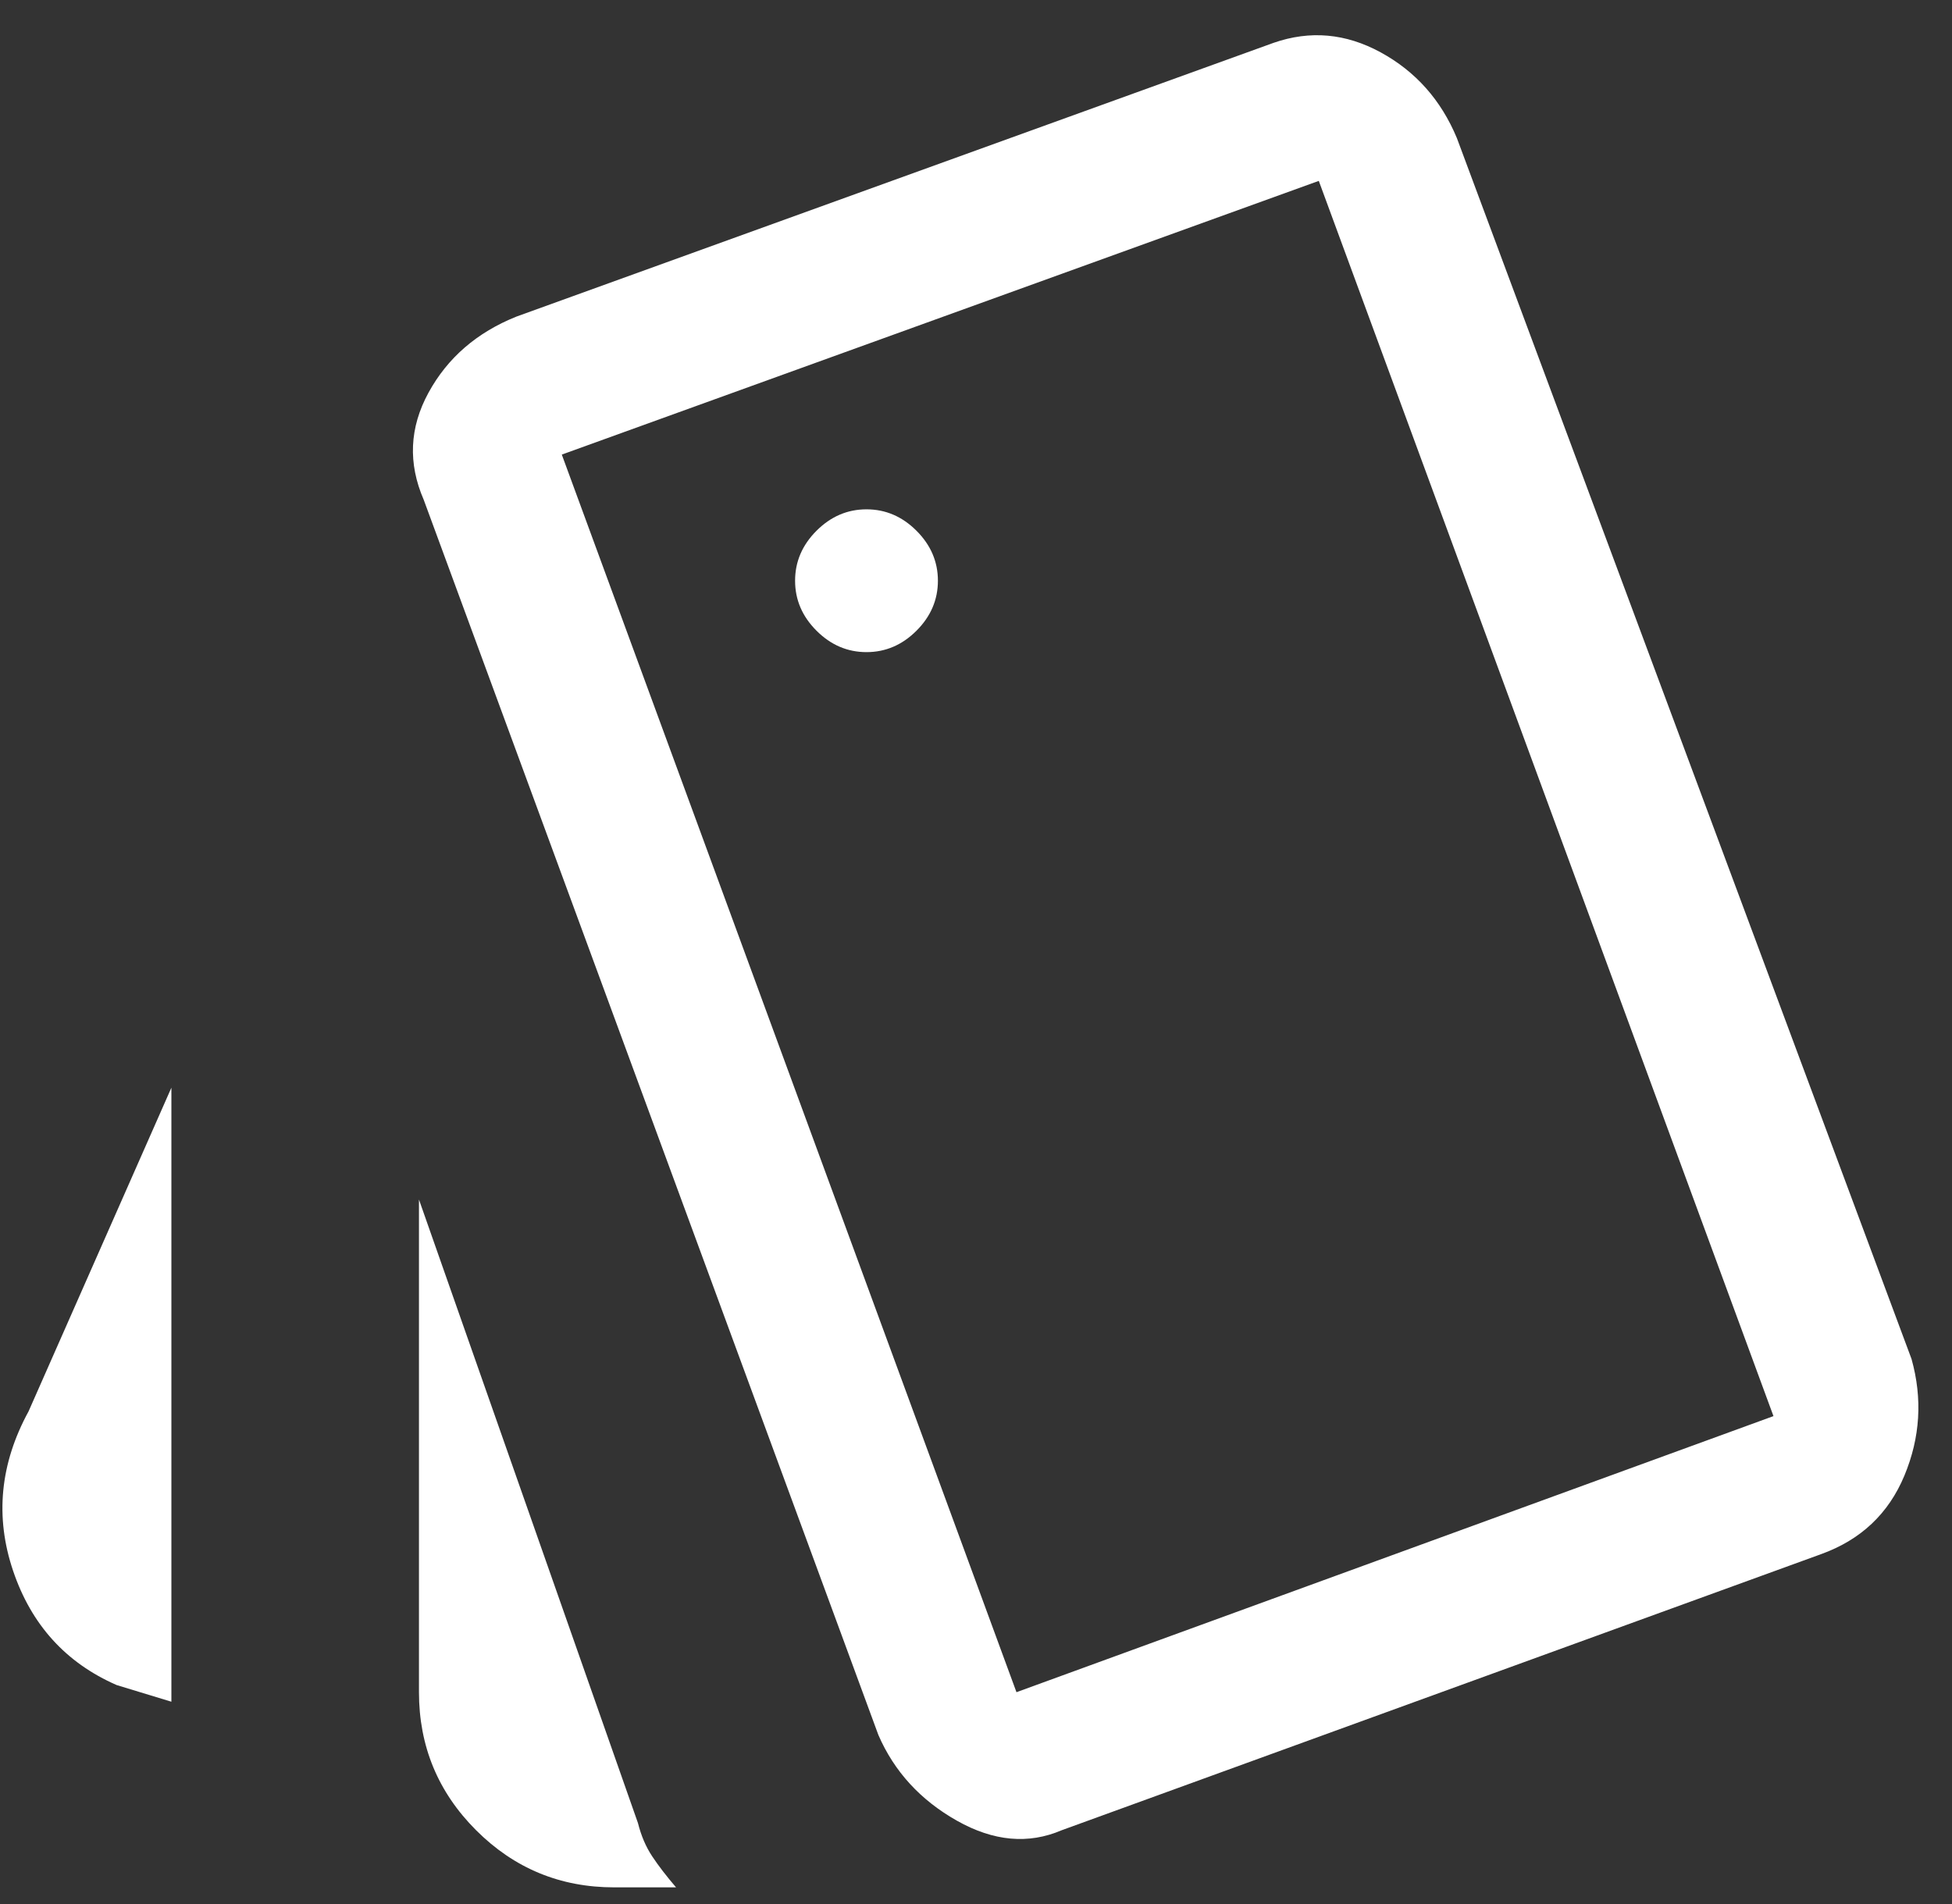 <svg fill="none" height="40" viewBox="0 0 41 40" width="41" xmlns="http://www.w3.org/2000/svg"><rect x="0" y="0" width="41" height="40" fill="#333333" stroke="none"/><path d="m3.6 35.75-1.15-.35c-1.067-.467-1.792-1.267-2.175-2.4s-.275-2.25.325-3.35l3-6.8zm9.3 3.9c-1.133 0-2.1-.4-2.9-1.2-.8-.8-1.2-1.767-1.2-2.9v-10.35l4.6 13.1c.067.267.167.5.3.7.133.2.3.417.5.65zm9.4-1.2c-.7.3-1.433.233-2.2-.2-.767-.433-1.317-1.033-1.65-1.8l-9.55-25.95c-.333-.767-.3-1.517.1-2.25s1.017-1.267 1.85-1.6l15.9-5.75c.767-.267 1.517-.2 2.25.2.733.4 1.267 1 1.6 1.8l9.55 25.65c.233.833.183 1.65-.15 2.45-.333.8-.917 1.35-1.75 1.65zm-4.1-24.75c.4 0 .75-.15 1.05-.45s.45-.65.45-1.05-.15-.75-.45-1.05-.65-.45-1.05-.45-.75.15-1.05.45-.45.65-.45 1.05.15.75.45 1.05.65.45 1.05.45zm3.15 21.85 15.9-5.8-9.55-25.95-15.9 5.75zm-9.55-26 15.9-5.75z" fill="#fff"/></svg>